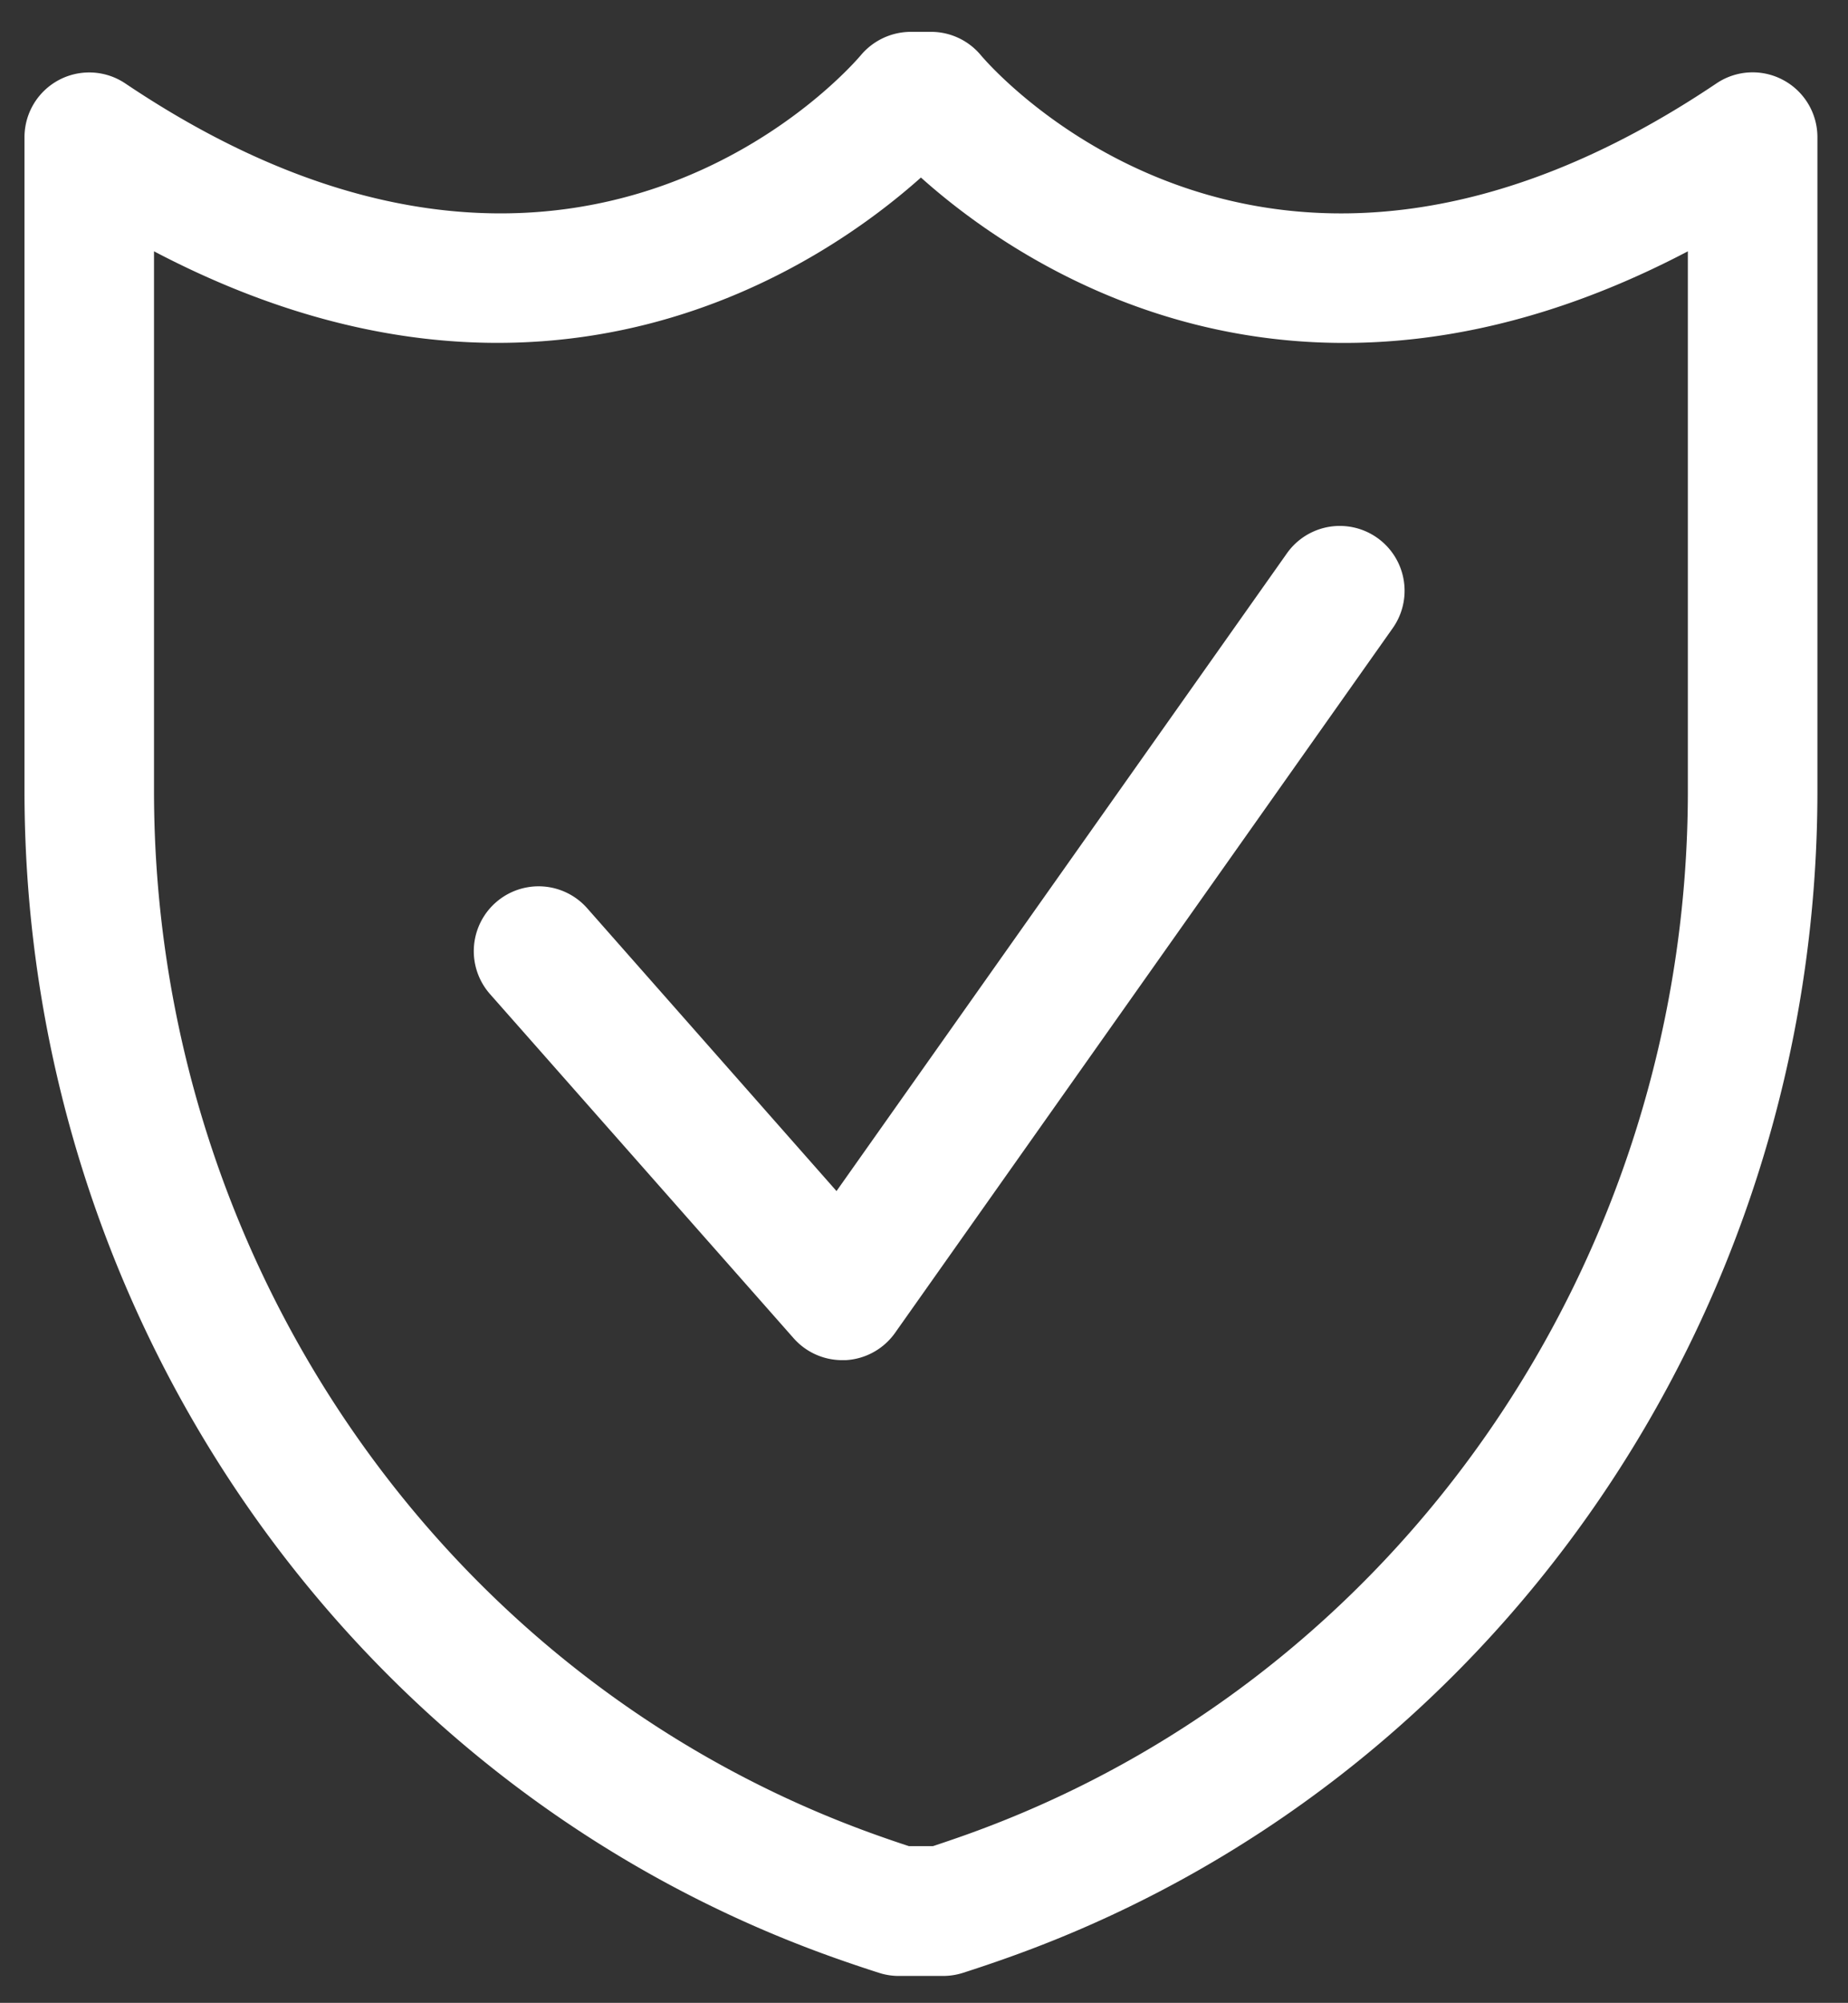 <svg id="Layer_1" data-name="Layer 1" xmlns="http://www.w3.org/2000/svg" viewBox="0 0 430.79 466.6"><rect x="0" y="0" width="430.79" height="466.6" fill="#333333" stroke="none"/><defs><style>.cls-1{fill:#fff;}</style></defs><path class="cls-1" d="M415.66,18.63a15.08,15.08,0,0,0-15.52.79c-104.6,70.31-168.79-3.34-171.52-6.59A15.1,15.1,0,0,0,217,7.42h-4.72a15.25,15.25,0,0,0-11.57,5.4c-2.69,3.18-66.87,76.94-171.53,6.6A15.09,15.09,0,0,0,5.71,32v152.3c0,122.3,75.72,231.48,188.41,271.66q5.3,1.89,10.77,3.64a15,15,0,0,0,4.6.73h10.38a15.3,15.3,0,0,0,4.6-.72q5.49-1.76,10.78-3.65c112.69-40.18,188.41-149.36,188.41-271.66V32A15.09,15.09,0,0,0,415.66,18.63Zm-22.2,165.62c0,109.57-67.65,207.32-168.36,243.23q-3.75,1.33-7.62,2.61h-5.6q-3.87-1.27-7.62-2.61C103.55,391.57,35.9,293.82,35.9,184.25V58.55c90.95,47.71,155.71,3.39,178.78-17.19C237.74,62,302.5,106.26,393.46,58.55Z"/><path class="cls-1" d="M300,128.9,195,277.48l-58.12-65.89a15.1,15.1,0,0,0-22.65,20L185,311.76a15.1,15.1,0,0,0,11.32,5.11l.81,0a15.1,15.1,0,0,0,11.52-6.36l116-164.16A15.09,15.09,0,0,0,300,128.9Z"/></svg>